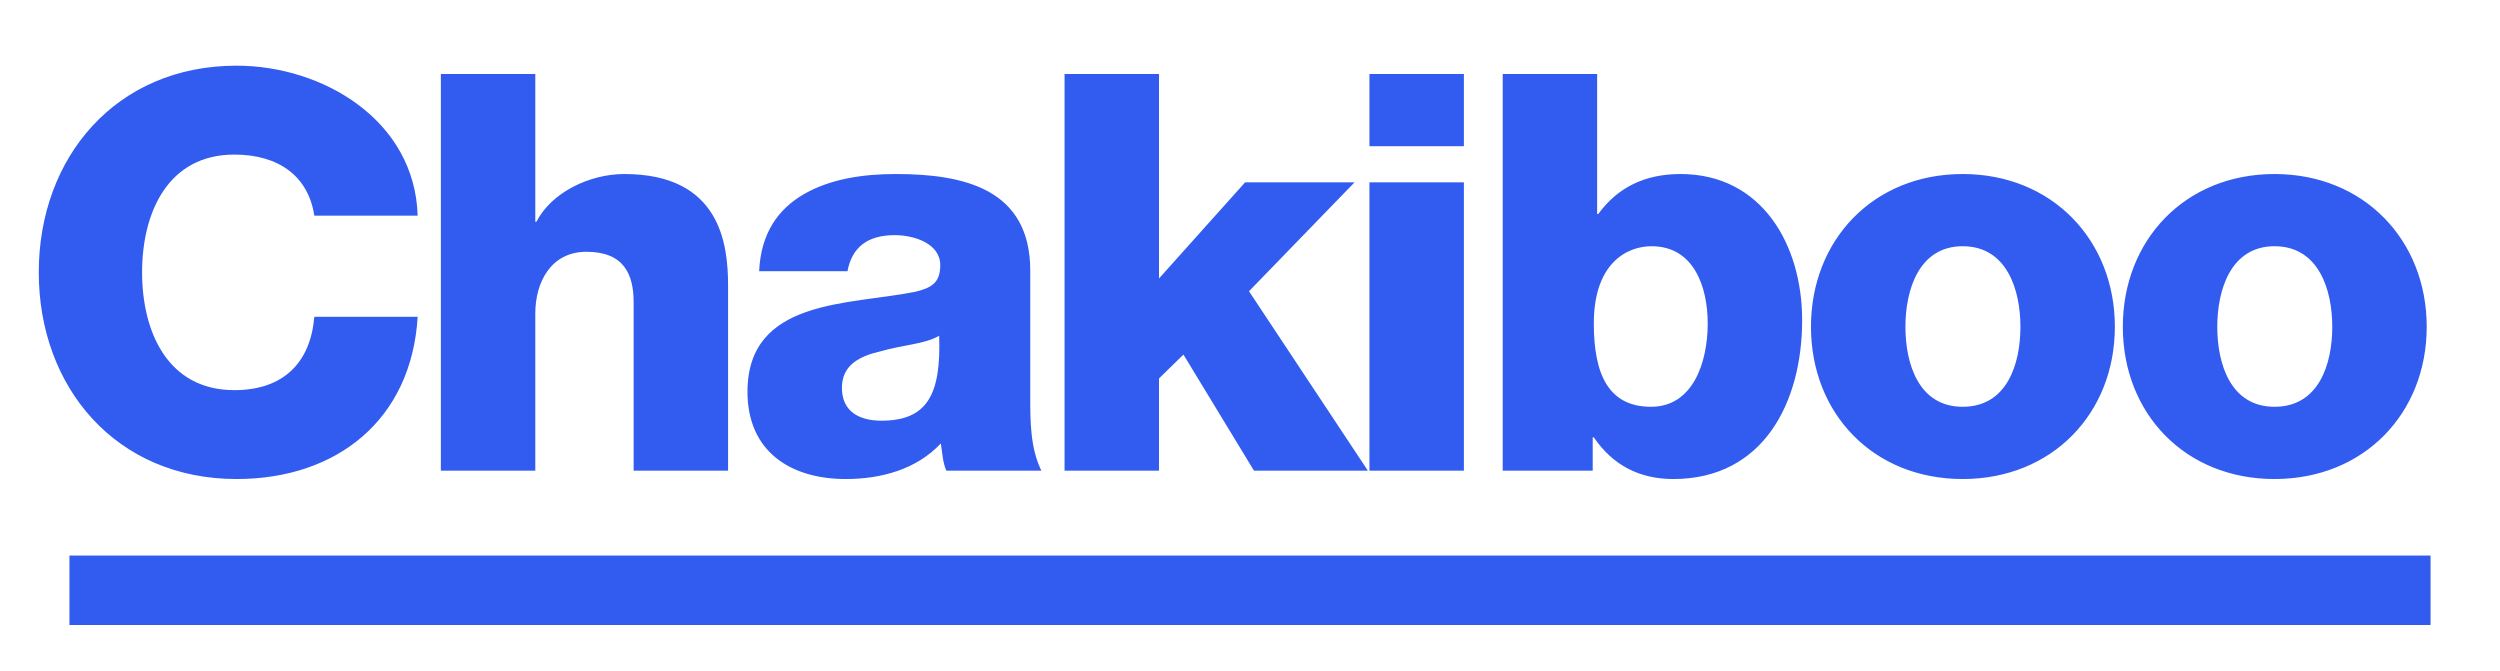<svg xmlns="http://www.w3.org/2000/svg" fill="none" viewBox="0 0 108 29" height="29" width="108">
<path fill="#325BF0" d="M18.043 9.318H13.579C13.315 7.59 12.018 6.678 10.123 6.678C7.242 6.678 6.138 9.197 6.138 11.765C6.138 14.334 7.242 16.854 10.123 16.854C12.235 16.854 13.411 15.678 13.579 13.685H18.043C17.779 18.125 14.562 20.694 10.219 20.694C5.011 20.694 1.675 16.733 1.675 11.765C1.675 6.798 5.011 2.837 10.219 2.837C13.938 2.837 17.922 5.189 18.043 9.318ZM19.045 20.334V3.197H23.125V9.582H23.173C23.821 8.309 25.477 7.518 26.965 7.518C31.117 7.518 31.453 10.541 31.453 12.341V20.334H27.373V14.309V13.062C27.373 11.861 26.965 10.877 25.333 10.877C23.797 10.877 23.125 12.197 23.125 13.541V20.334H19.045ZM36.611 11.717H32.795C32.867 10.085 33.611 9.03 34.739 8.382C35.867 7.734 37.259 7.518 38.699 7.518C41.651 7.518 44.507 8.165 44.507 11.694V17.142C44.507 18.198 44.507 19.349 44.987 20.334H40.883C40.715 19.95 40.715 19.566 40.643 19.157C39.587 20.285 38.051 20.694 36.539 20.694C34.139 20.694 32.291 19.494 32.291 16.925C32.291 12.893 36.707 13.181 39.539 12.605C40.235 12.438 40.619 12.222 40.619 11.454C40.619 10.518 39.491 10.158 38.651 10.158C37.475 10.158 36.803 10.685 36.611 11.717ZM36.371 16.758C36.371 17.79 37.139 18.174 38.075 18.174C40.019 18.174 40.667 17.093 40.571 14.502C39.995 14.861 38.939 14.909 38.051 15.174C37.115 15.389 36.371 15.774 36.371 16.758ZM45.989 20.334V3.197H50.069V12.03L53.789 7.877H58.517L53.957 12.582L59.093 20.334H54.173L51.125 15.318L50.069 16.349V20.334H45.989ZM63.24 3.197V6.317H59.16V3.197H63.24ZM59.16 20.334V7.877H63.24V20.334H59.16ZM71.349 10.637C70.269 10.637 68.853 11.382 68.853 13.973C68.853 16.157 69.477 17.573 71.325 17.573C73.125 17.573 73.773 15.678 73.773 13.973C73.773 12.389 73.173 10.637 71.349 10.637ZM64.917 20.334V3.197H68.997V9.245H69.045C69.885 8.093 71.061 7.518 72.597 7.518C76.125 7.518 77.853 10.589 77.853 13.829C77.853 17.358 76.197 20.694 72.285 20.694C70.821 20.694 69.669 20.093 68.853 18.893H68.805V20.334H64.917ZM78.234 14.117C78.234 10.373 80.922 7.518 84.787 7.518C88.65 7.518 91.362 10.373 91.362 14.117C91.362 17.861 88.65 20.694 84.787 20.694C80.922 20.694 78.234 17.861 78.234 14.117ZM82.314 14.117C82.314 15.726 82.891 17.573 84.787 17.573C86.707 17.573 87.282 15.726 87.282 14.117C87.282 12.534 86.707 10.637 84.787 10.637C82.891 10.637 82.314 12.534 82.314 14.117ZM91.706 14.117C91.706 10.373 94.394 7.518 98.258 7.518C102.122 7.518 104.834 10.373 104.834 14.117C104.834 17.861 102.122 20.694 98.258 20.694C94.394 20.694 91.706 17.861 91.706 14.117ZM95.786 14.117C95.786 15.726 96.362 17.573 98.258 17.573C100.178 17.573 100.754 15.726 100.754 14.117C100.754 12.534 100.178 10.637 98.258 10.637C96.362 10.637 95.786 12.534 95.786 14.117Z"></path>
<rect fill="#325BF0" height="3" width="102" y="24" x="3"></rect>
</svg>
